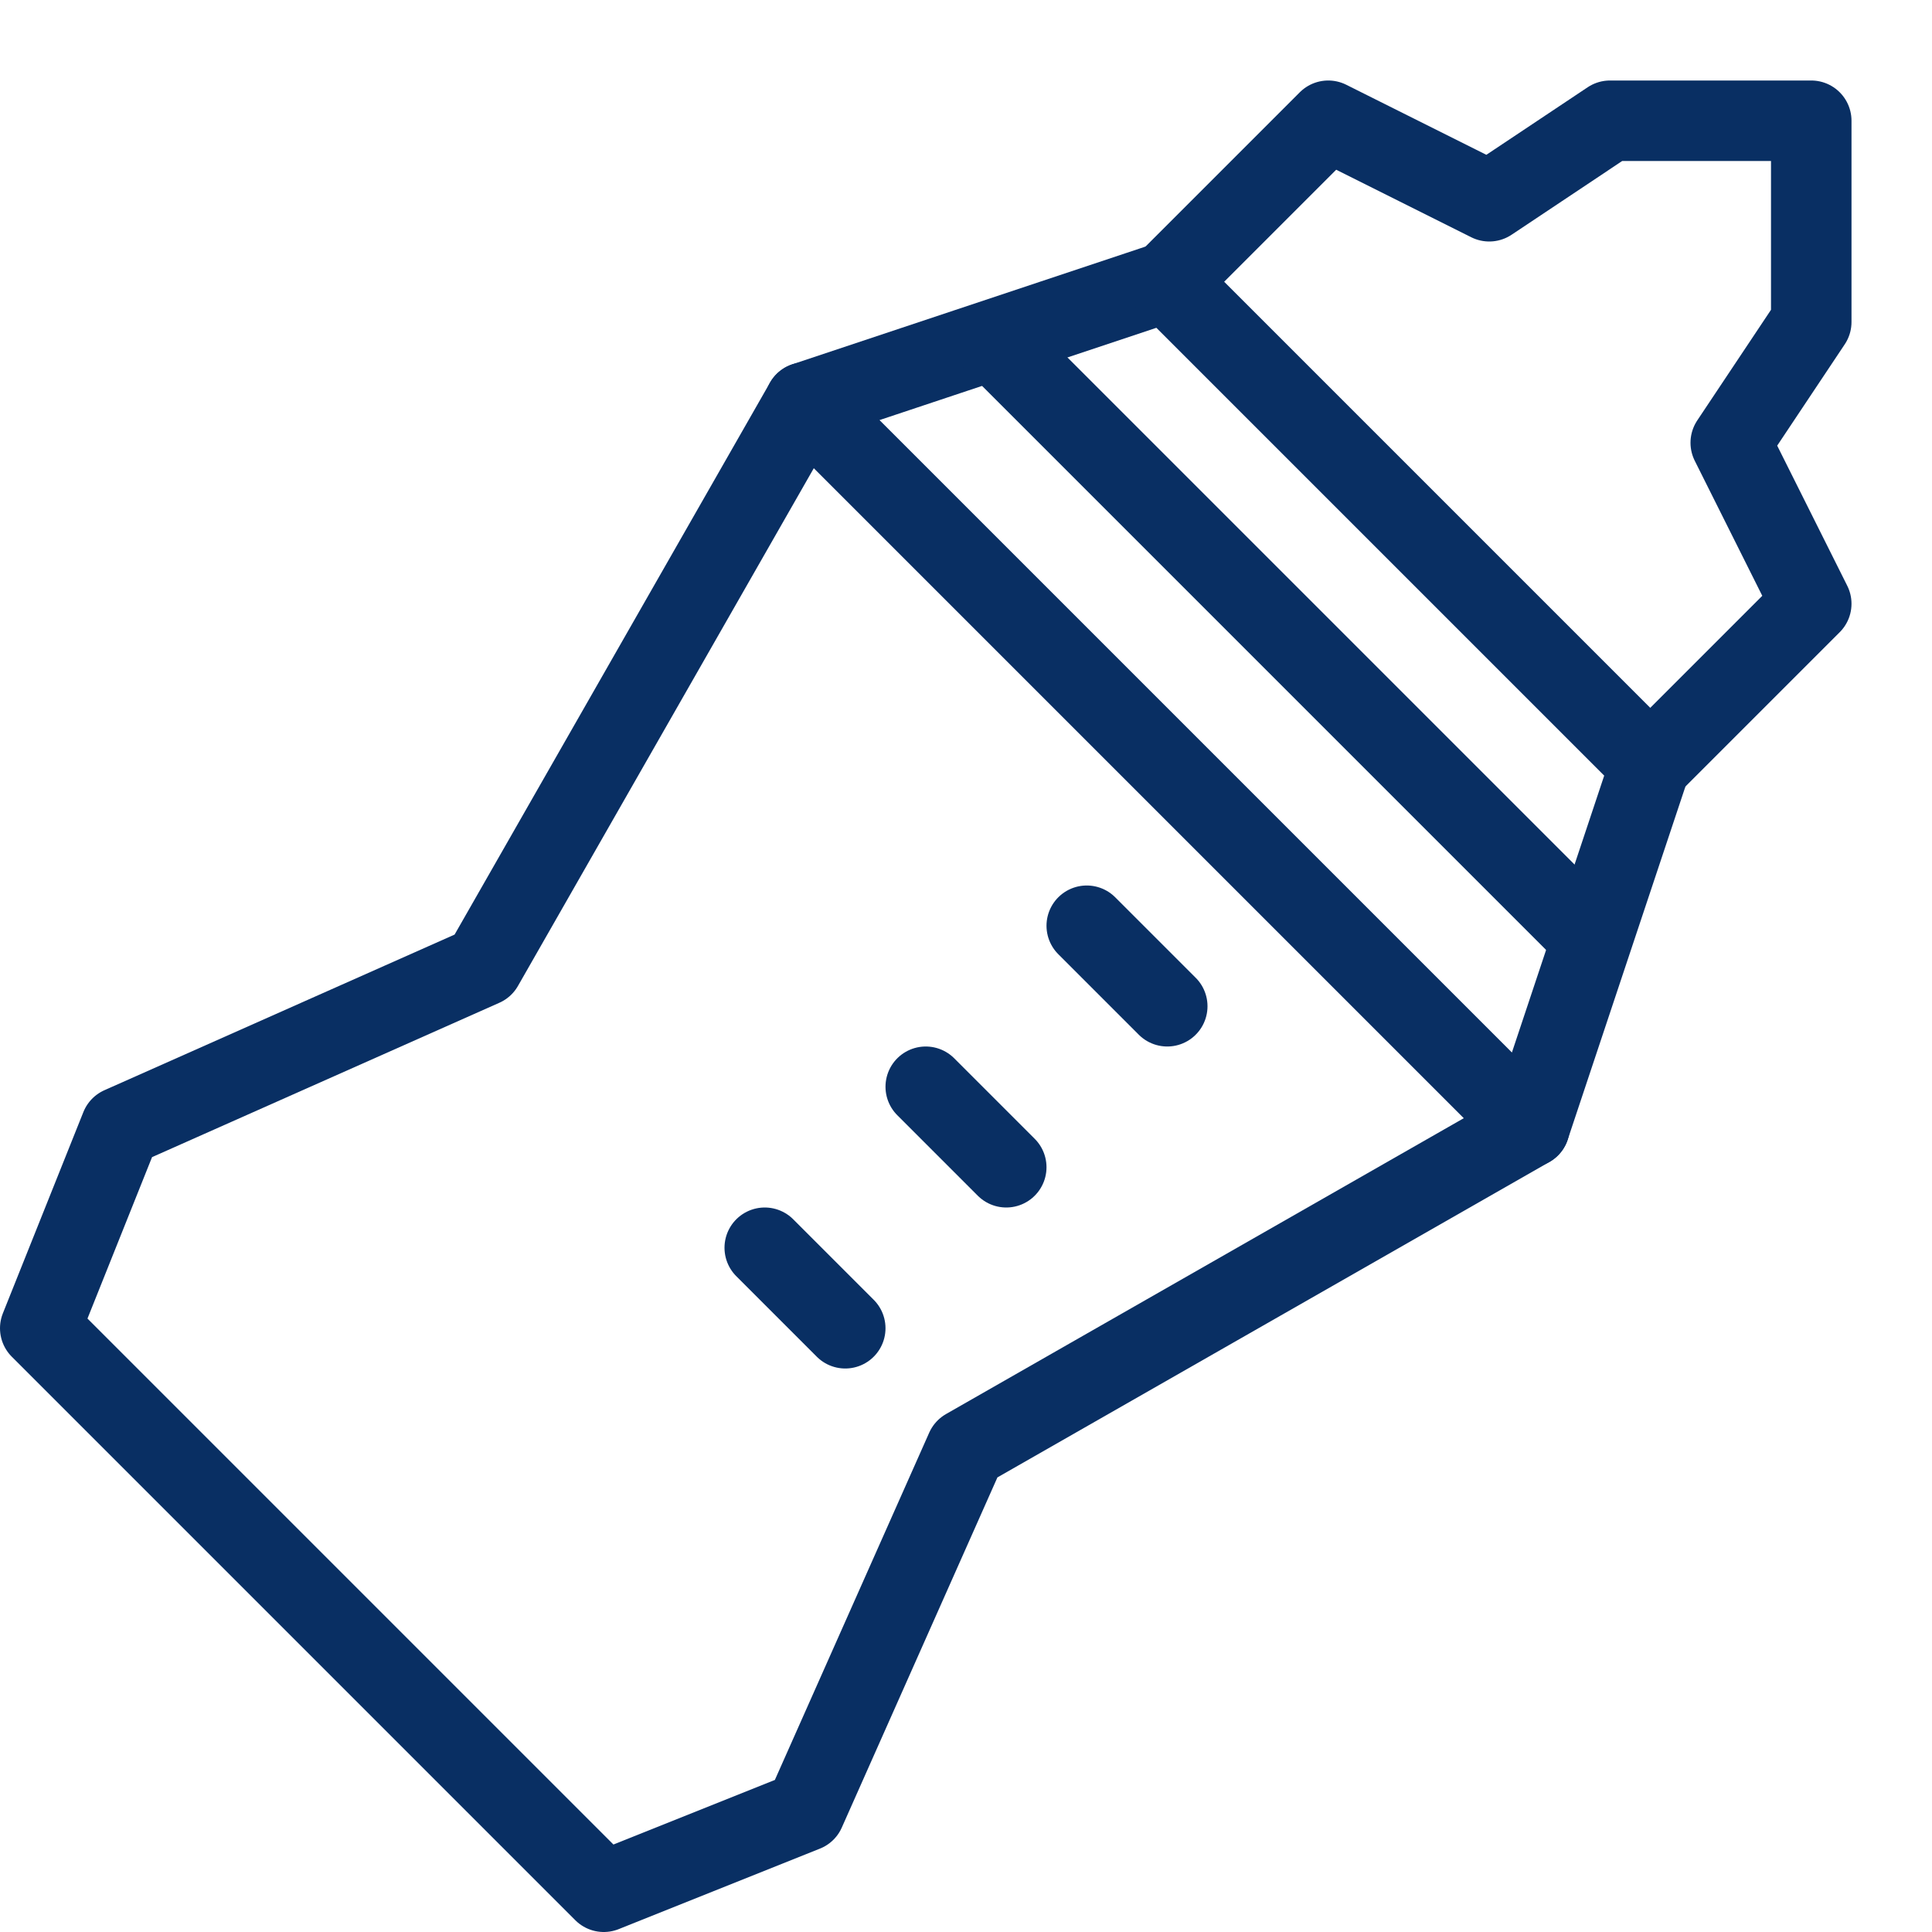 <svg xmlns="http://www.w3.org/2000/svg" fill="none" viewBox="0 0 24 24" id="Baby-Milk-Bottle--Streamline-Cyber">
  <desc>
    Baby Milk Bottle Streamline Icon: https://streamlinehq.com
  </desc>
  <path stroke="#092f63" stroke-linecap="round" stroke-linejoin="round" stroke-miterlimit="10" d="m19 14 -9 -9 4.5 -1.5 6 6L19 14Z" stroke-width="1"></path>
  <path stroke="#092f63" stroke-linecap="round" stroke-linejoin="round" stroke-miterlimit="10" d="m12.344 4.231 7.425 7.425" stroke-width="1"></path>
  <path stroke="#092f63" stroke-linecap="round" stroke-linejoin="round" stroke-miterlimit="10" d="m19 14 -7 4 -2 4.5 -2.5 1 -7 -7 1 -2.5L6 12l4 -7" stroke-width="1"></path>
  <path stroke="#092f63" stroke-linecap="round" stroke-linejoin="round" stroke-miterlimit="10" d="m20.5 9.5 2 -2 -1 -2 1 -1.5V1.5H20l-1.5 1 -2 -1 -2 2" stroke-width="1"></path>
  <path stroke="#092f63" stroke-linecap="round" stroke-linejoin="round" stroke-miterlimit="10" d="m14.5 12.5 -1 -1" stroke-width="1"></path>
  <path stroke="#092f63" stroke-linecap="round" stroke-linejoin="round" stroke-miterlimit="10" d="m12.5 14.5 -1 -1" stroke-width="1"></path>
  <path stroke="#092f63" stroke-linecap="round" stroke-linejoin="round" stroke-miterlimit="10" d="m10.5 16.5 -1 -1" stroke-width="1"></path>
</svg>